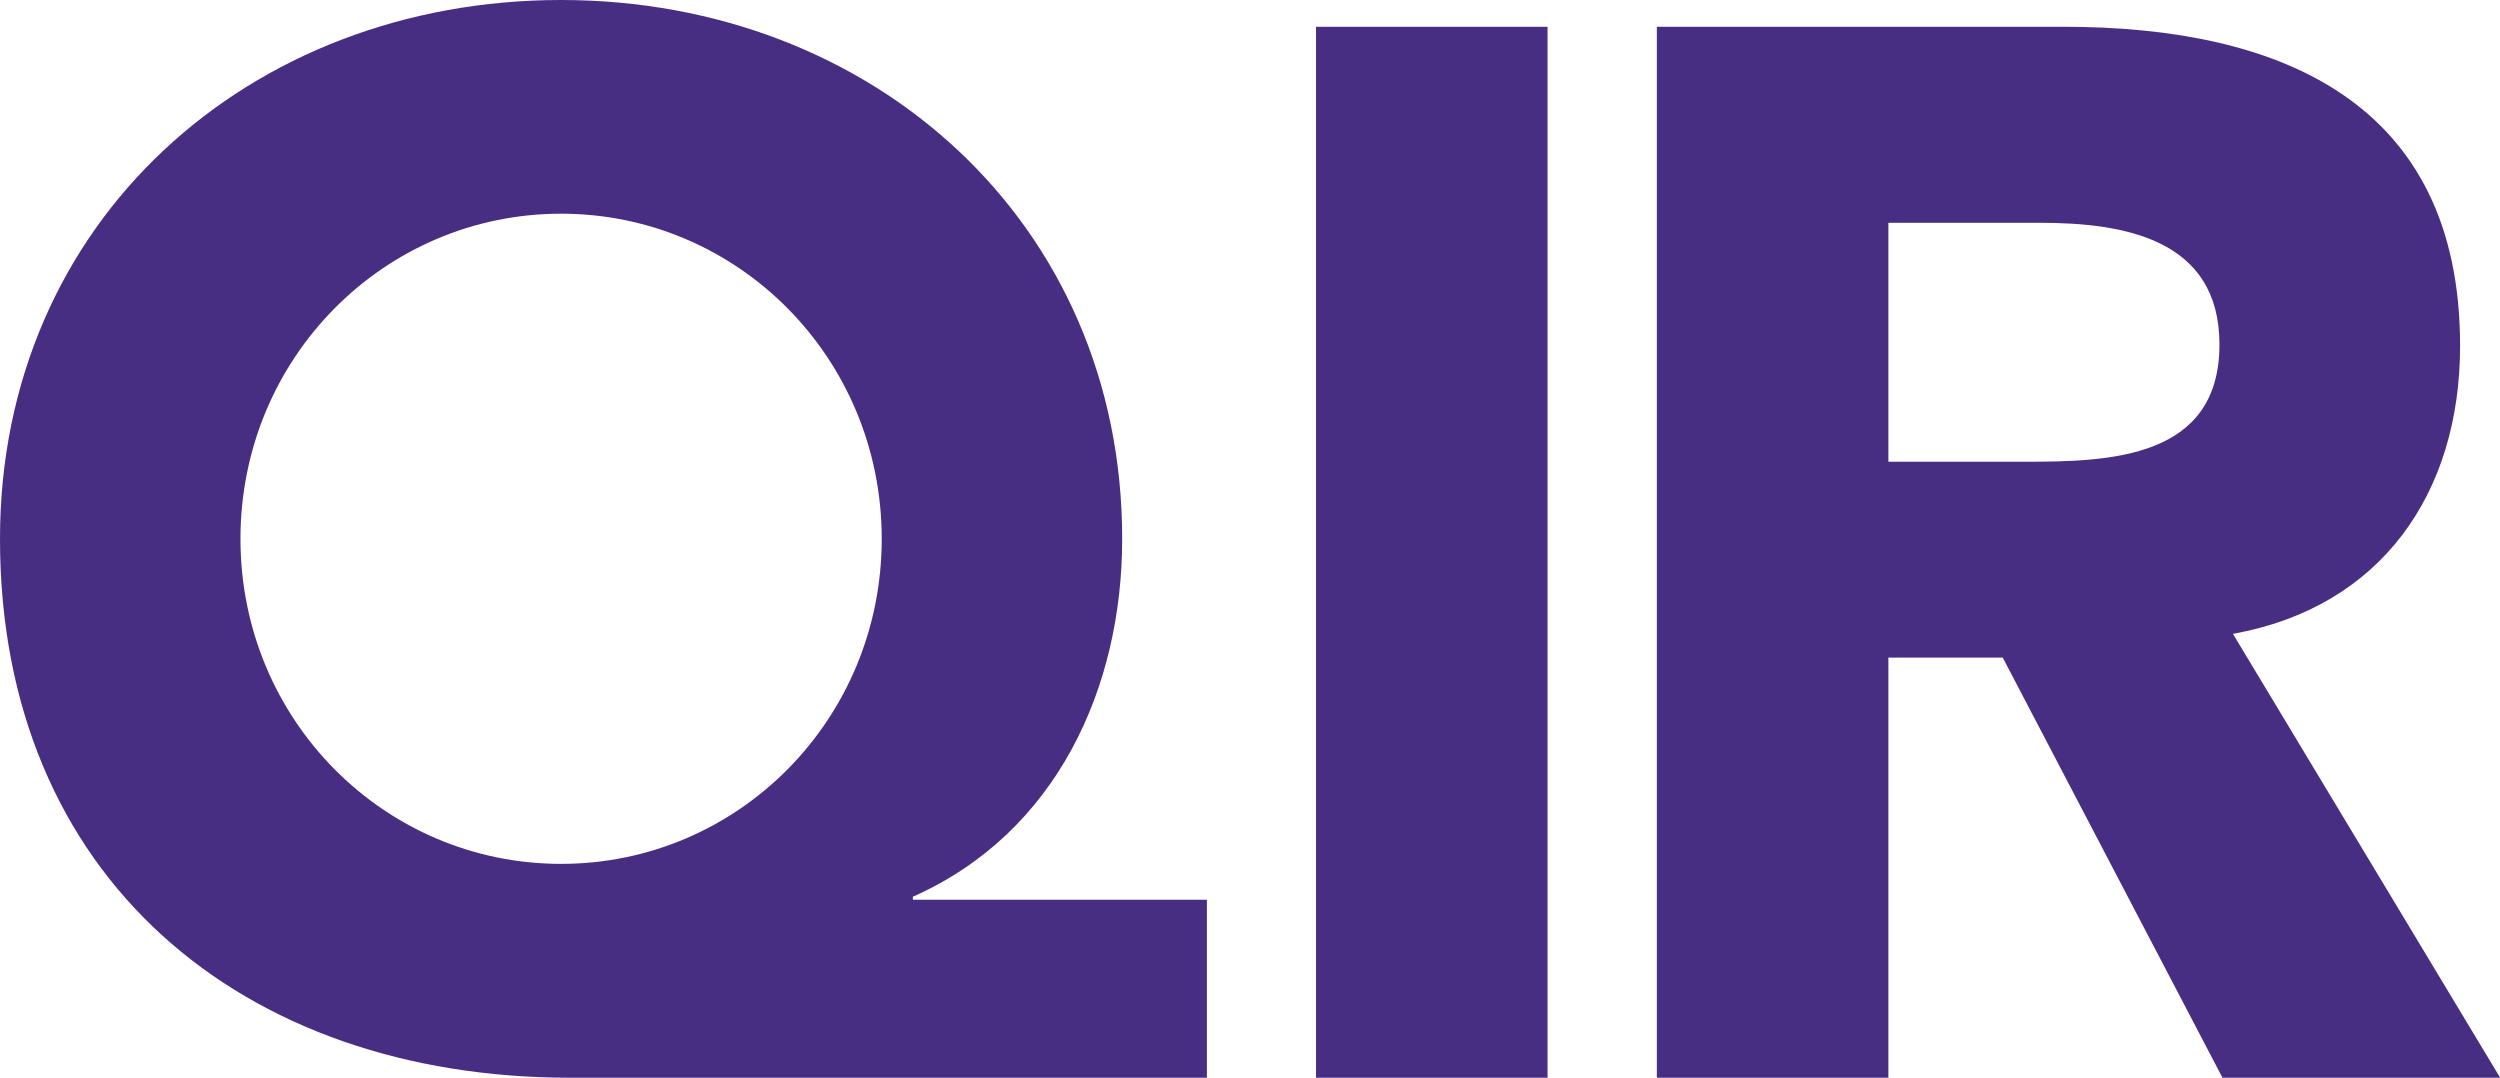 <?xml version="1.0" encoding="UTF-8"?>
<svg id="Layer_2" xmlns="http://www.w3.org/2000/svg" viewBox="0 0 148.46 64">
  <defs>
    <style>
      .cls-1 {
        fill: #472e83;
      }
    </style>
  </defs>
  <g id="Layer_2-2" data-name="Layer_2">
    <g>
      <path class="cls-1" d="M71.67,64h-37.82C14.37,64,0,52.1,0,32,0,13.14,14.81,0,33.32,0s33.32,13.22,33.32,32c0,8.82-3.88,17.46-12.43,21.25v.18h17.46v10.58ZM33.32,51.3c10.49,0,19.04-8.55,19.04-19.3s-8.55-19.31-19.04-19.31S14.28,21.25,14.28,32s8.55,19.3,19.04,19.3Z"/>
      <path class="cls-1" d="M78.15,1.59h13.75v62.41h-13.75V1.59Z"/>
      <path class="cls-1" d="M98.39,1.59h24.16c12.78,0,23.54,4.41,23.54,18.95,0,8.73-4.67,15.52-13.49,17.1l15.87,26.36h-16.49l-13.05-24.95h-6.79v24.95h-13.75V1.59ZM112.14,27.42h8.11c5.03,0,11.55-.18,11.55-6.96,0-6.26-5.64-7.23-10.67-7.23h-8.99v14.19Z"/>
    </g>
  </g>
</svg>